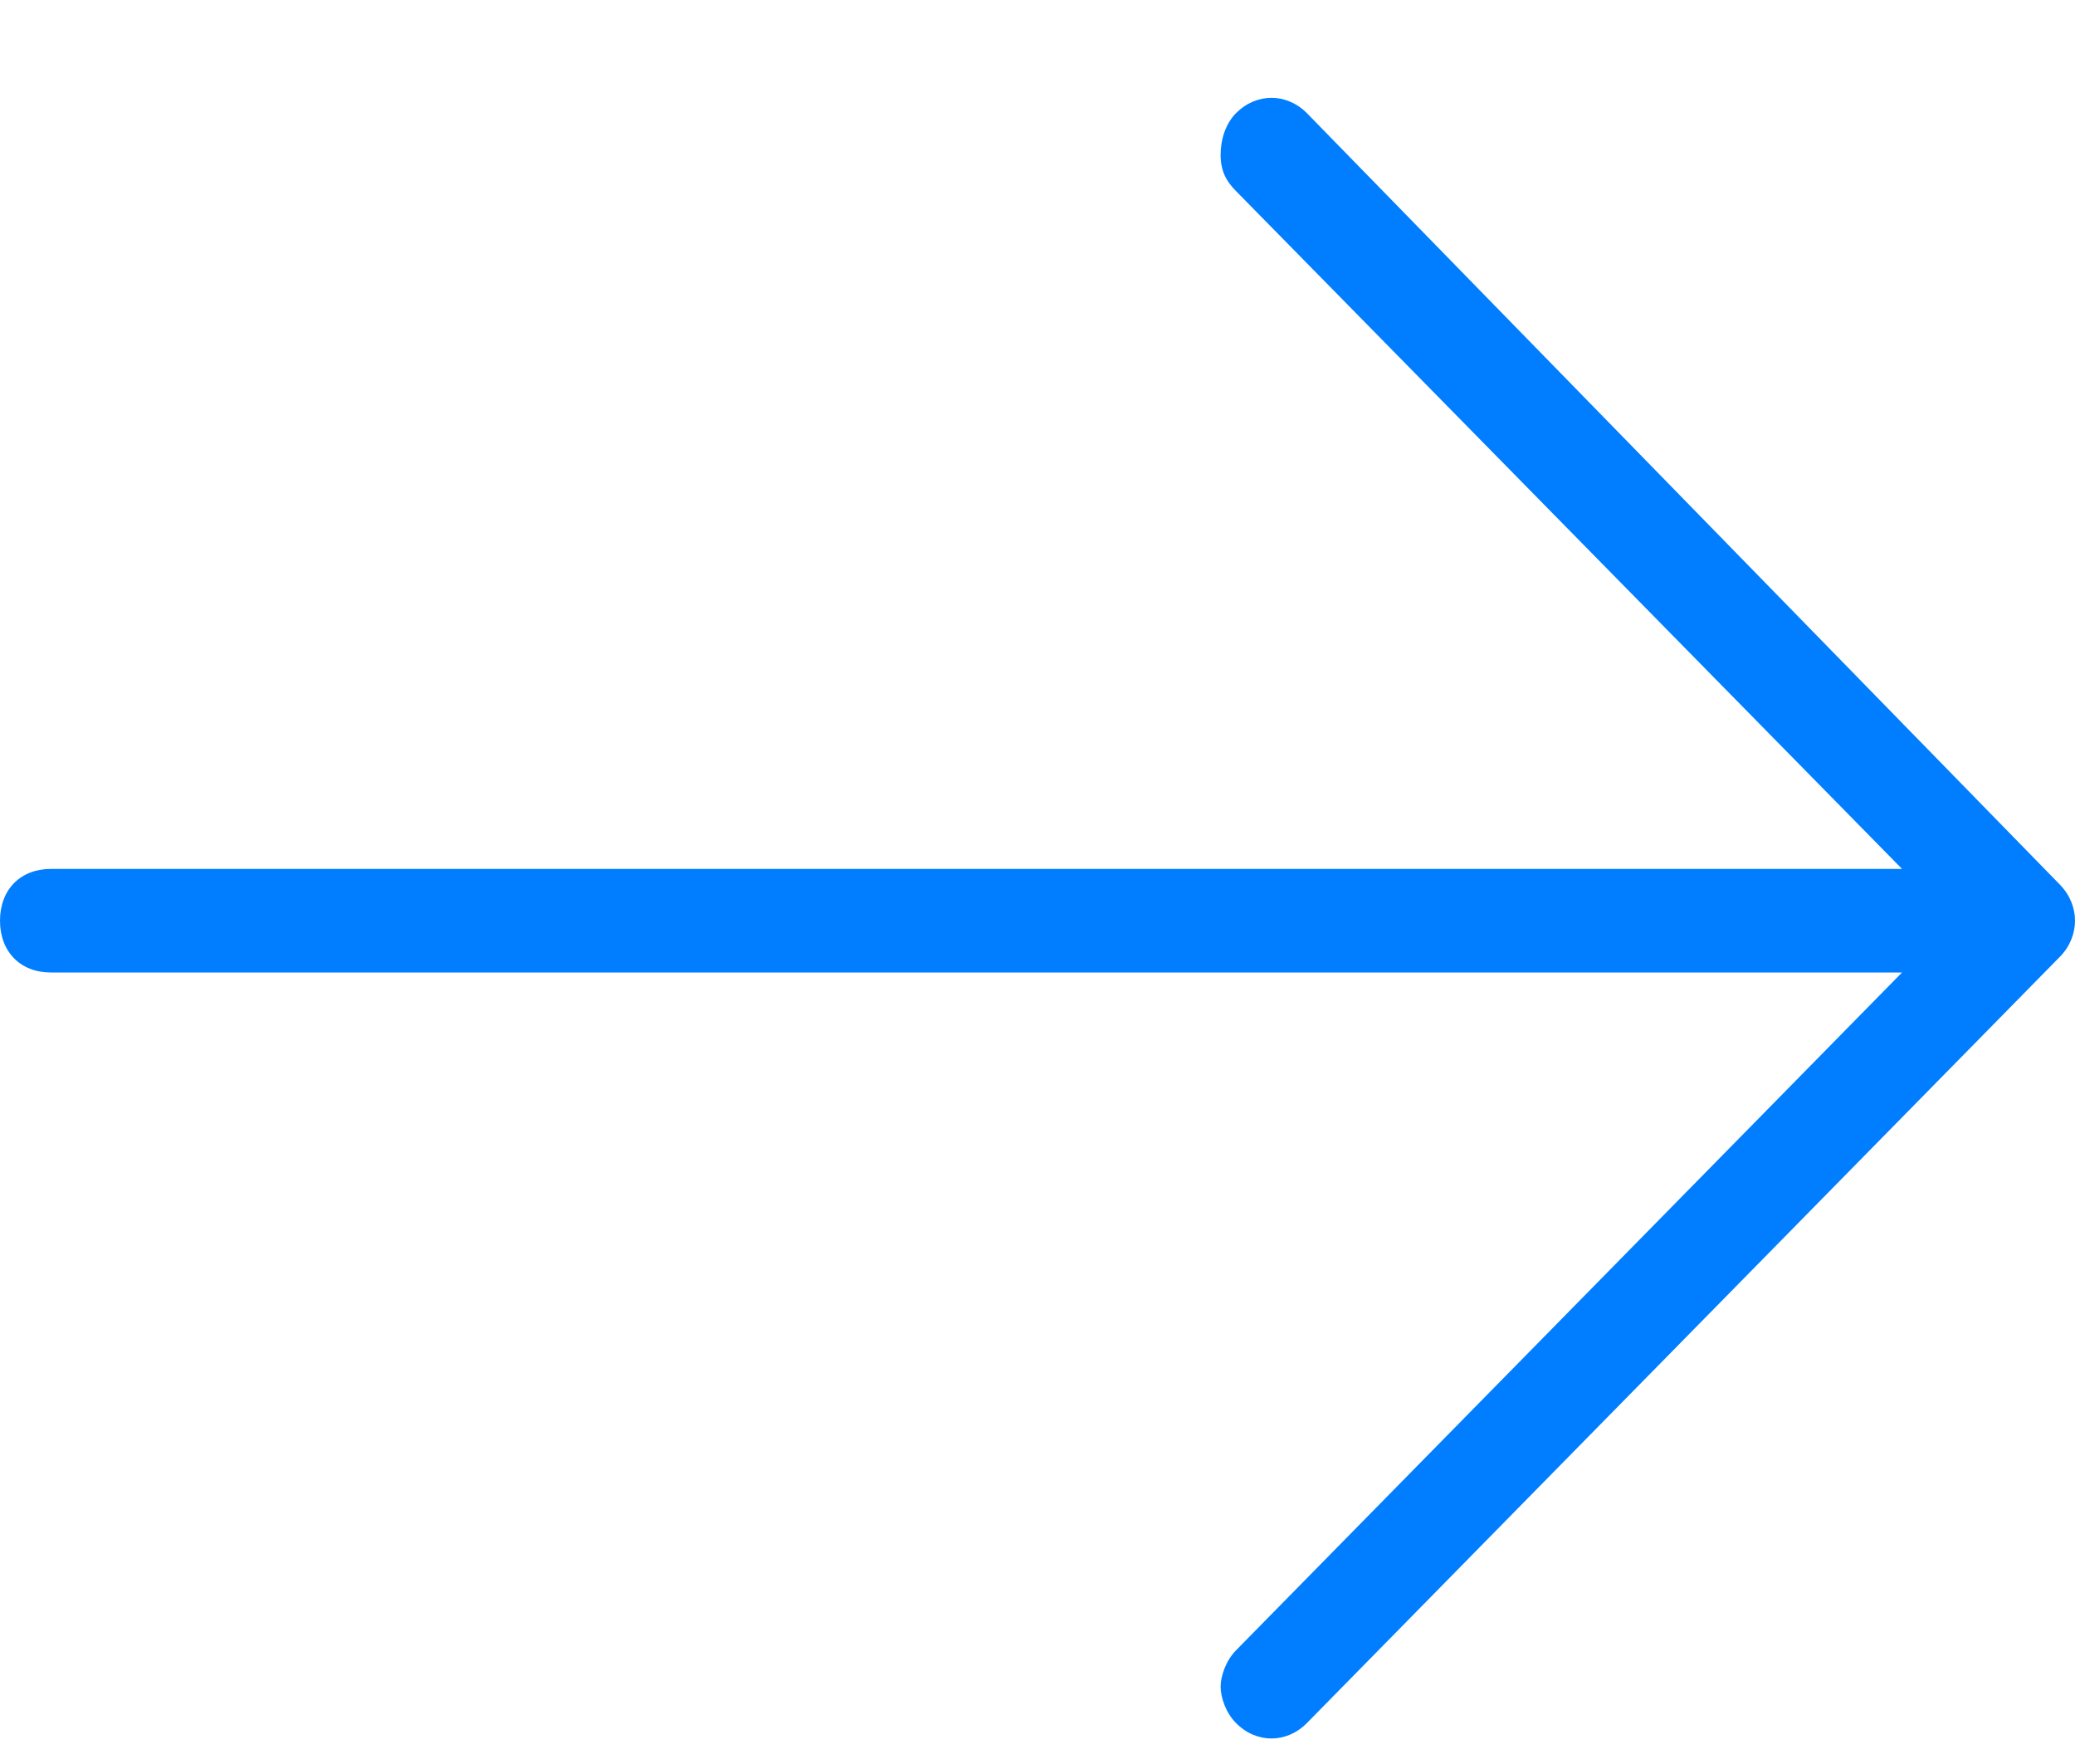 <svg width="20" height="17" viewBox="0 0 20 17" fill="none" xmlns="http://www.w3.org/2000/svg">
<path fill-rule="evenodd" clip-rule="evenodd" d="M11.765 1.491C11.765 1.641 11.814 1.741 11.912 1.84L18.333 8.374H0.49C0.196 8.374 0 8.574 0 8.873C0 9.172 0.196 9.372 0.49 9.372H18.333L11.912 15.906C11.814 16.006 11.765 16.155 11.765 16.255C11.765 16.355 11.814 16.505 11.912 16.604C12.108 16.804 12.402 16.804 12.598 16.604L19.853 9.222C20.049 9.023 20.049 8.724 19.853 8.524L12.598 1.092C12.402 0.893 12.108 0.893 11.912 1.092C11.814 1.192 11.765 1.342 11.765 1.491Z" fill="#007EFF"/>
</svg>
